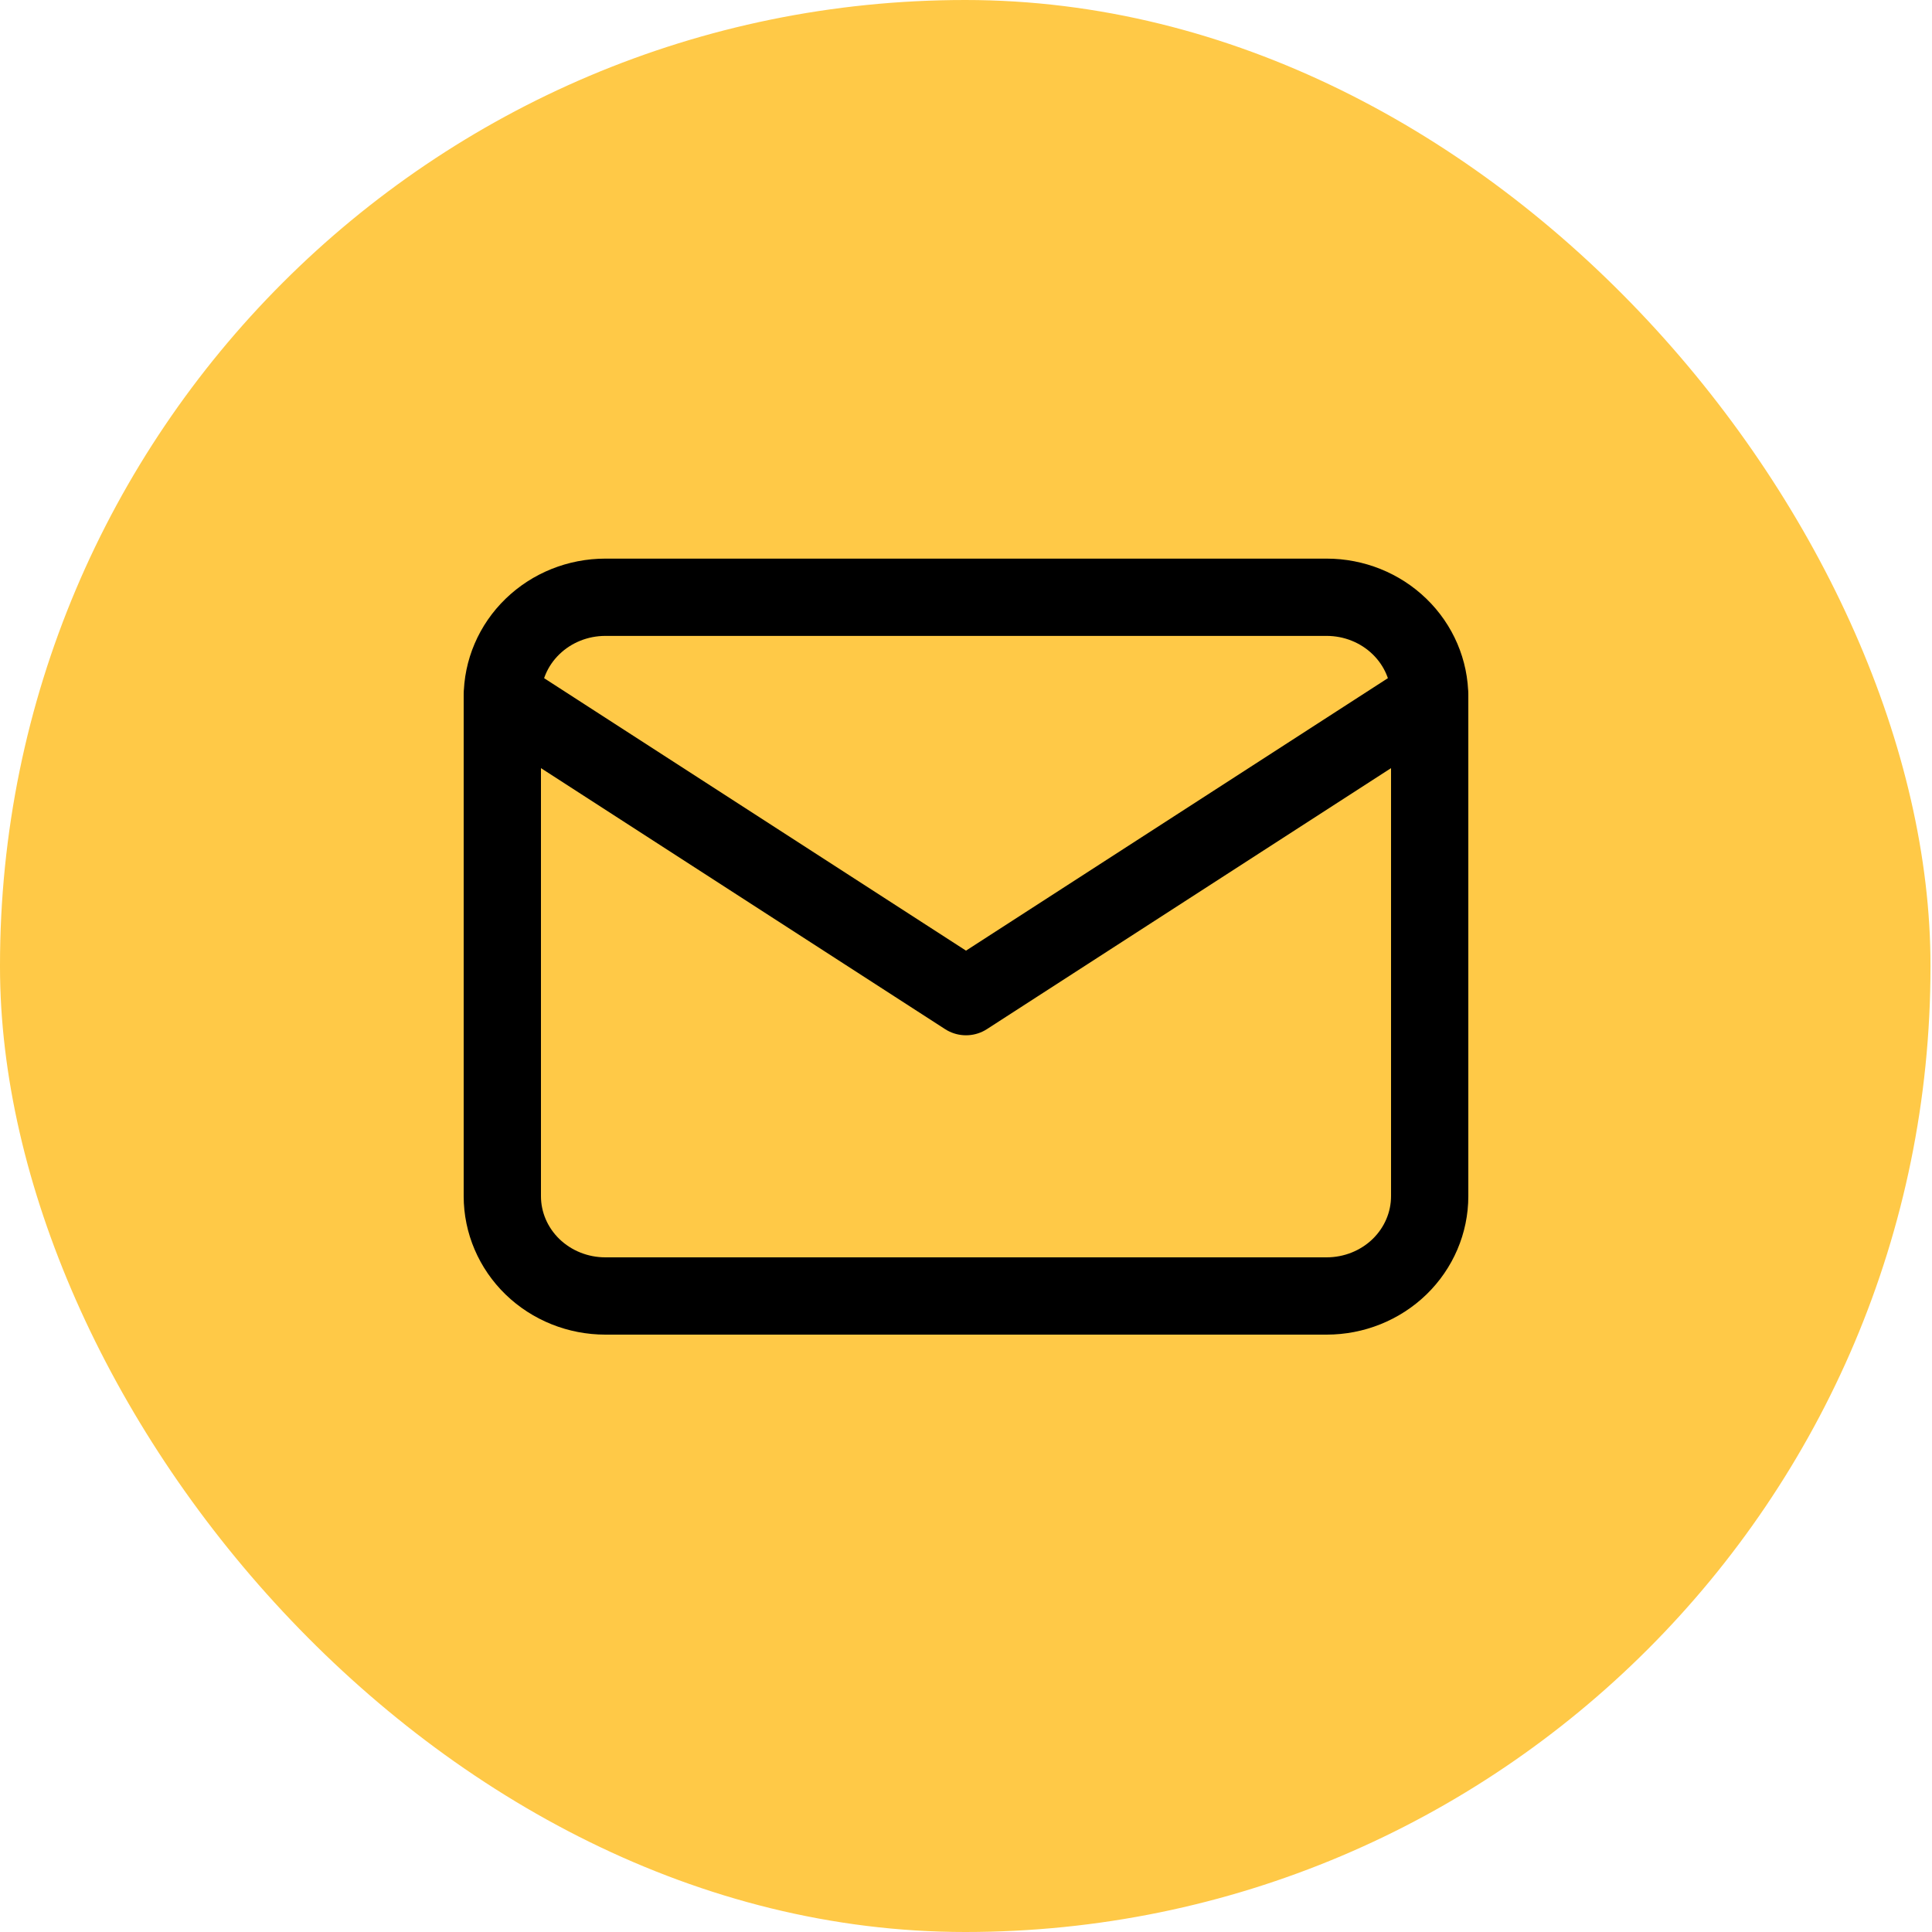 <svg width="50" height="50" viewBox="0 0 50 50" fill="none" xmlns="http://www.w3.org/2000/svg">
<rect width="49.961" height="50" rx="24.981" fill="#FFC947"/>
<g clip-path="url(#clip0_430_483)">
<path d="M13 18.04C13 17.355 13.281 16.698 13.781 16.214C14.281 15.729 14.959 15.457 15.667 15.457H34.333C35.041 15.457 35.719 15.729 36.219 16.214C36.719 16.698 37 17.355 37 18.04V30.957C37 31.642 36.719 32.299 36.219 32.784C35.719 33.268 35.041 33.54 34.333 33.54H15.667C14.959 33.54 14.281 33.268 13.781 32.784C13.281 32.299 13 31.642 13 30.957V18.04Z" stroke="black" stroke-width="2" stroke-linecap="round" stroke-linejoin="round"/>
<path d="M13 18.043L25 25.793L37 18.043" stroke="black" stroke-width="2" stroke-linecap="round" stroke-linejoin="round"/>
</g>
<defs>
<clipPath id="clip0_430_483">
<rect width="32" height="31" fill="white" transform="translate(9 9)"/>
</clipPath>
</defs>
</svg>
